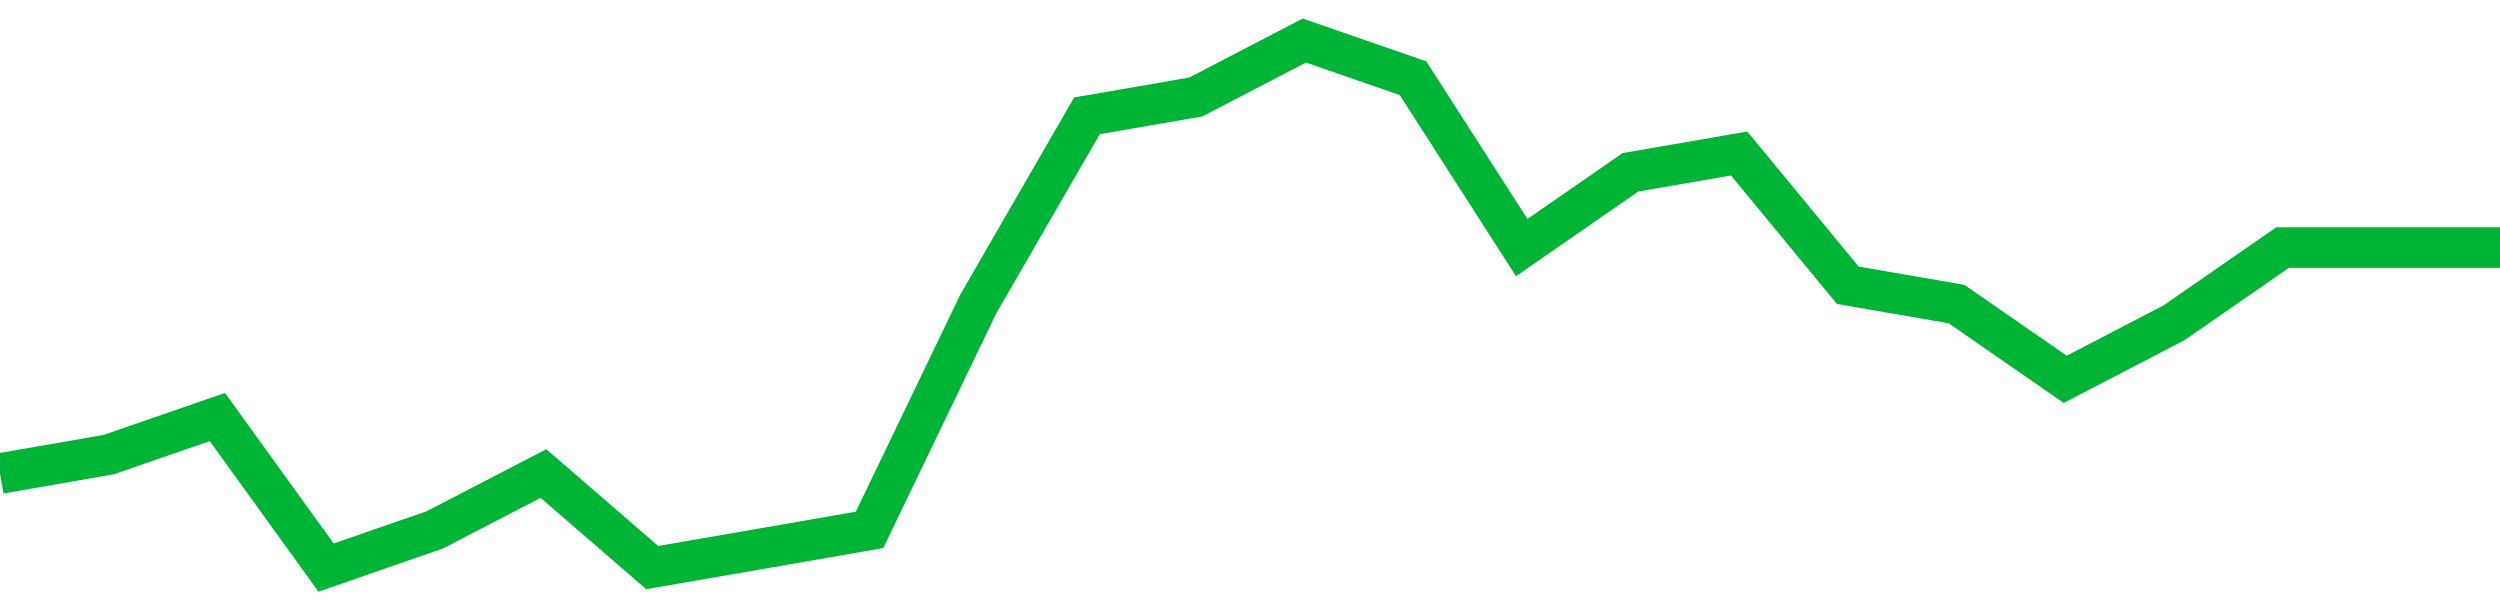 <!-- Generated with https://github.com/jxxe/sparkline/ --><svg viewBox="0 0 185 45" class="sparkline" xmlns="http://www.w3.org/2000/svg"><path class="sparkline--fill" d="M 0 35.04 L 0 35.04 L 8.043 33.64 L 16.087 30.86 L 24.13 42 L 32.174 39.21 L 40.217 35.04 L 48.261 42 L 56.304 40.61 L 64.348 39.21 L 72.391 22.5 L 80.435 8.57 L 88.478 7.18 L 96.522 3 L 104.565 5.79 L 112.609 18.32 L 120.652 12.75 L 128.696 11.36 L 136.739 21.11 L 144.783 22.5 L 152.826 28.07 L 160.87 23.89 L 168.913 18.32 L 176.957 18.32 L 185 18.32 V 45 L 0 45 Z" stroke="none" fill="none" ></path><path class="sparkline--line" d="M 0 35.04 L 0 35.04 L 8.043 33.64 L 16.087 30.86 L 24.13 42 L 32.174 39.21 L 40.217 35.04 L 48.261 42 L 56.304 40.61 L 64.348 39.21 L 72.391 22.5 L 80.435 8.57 L 88.478 7.18 L 96.522 3 L 104.565 5.79 L 112.609 18.32 L 120.652 12.75 L 128.696 11.36 L 136.739 21.11 L 144.783 22.5 L 152.826 28.07 L 160.87 23.89 L 168.913 18.32 L 176.957 18.32 L 185 18.32" fill="none" stroke-width="3" stroke="#00B436" ></path></svg>